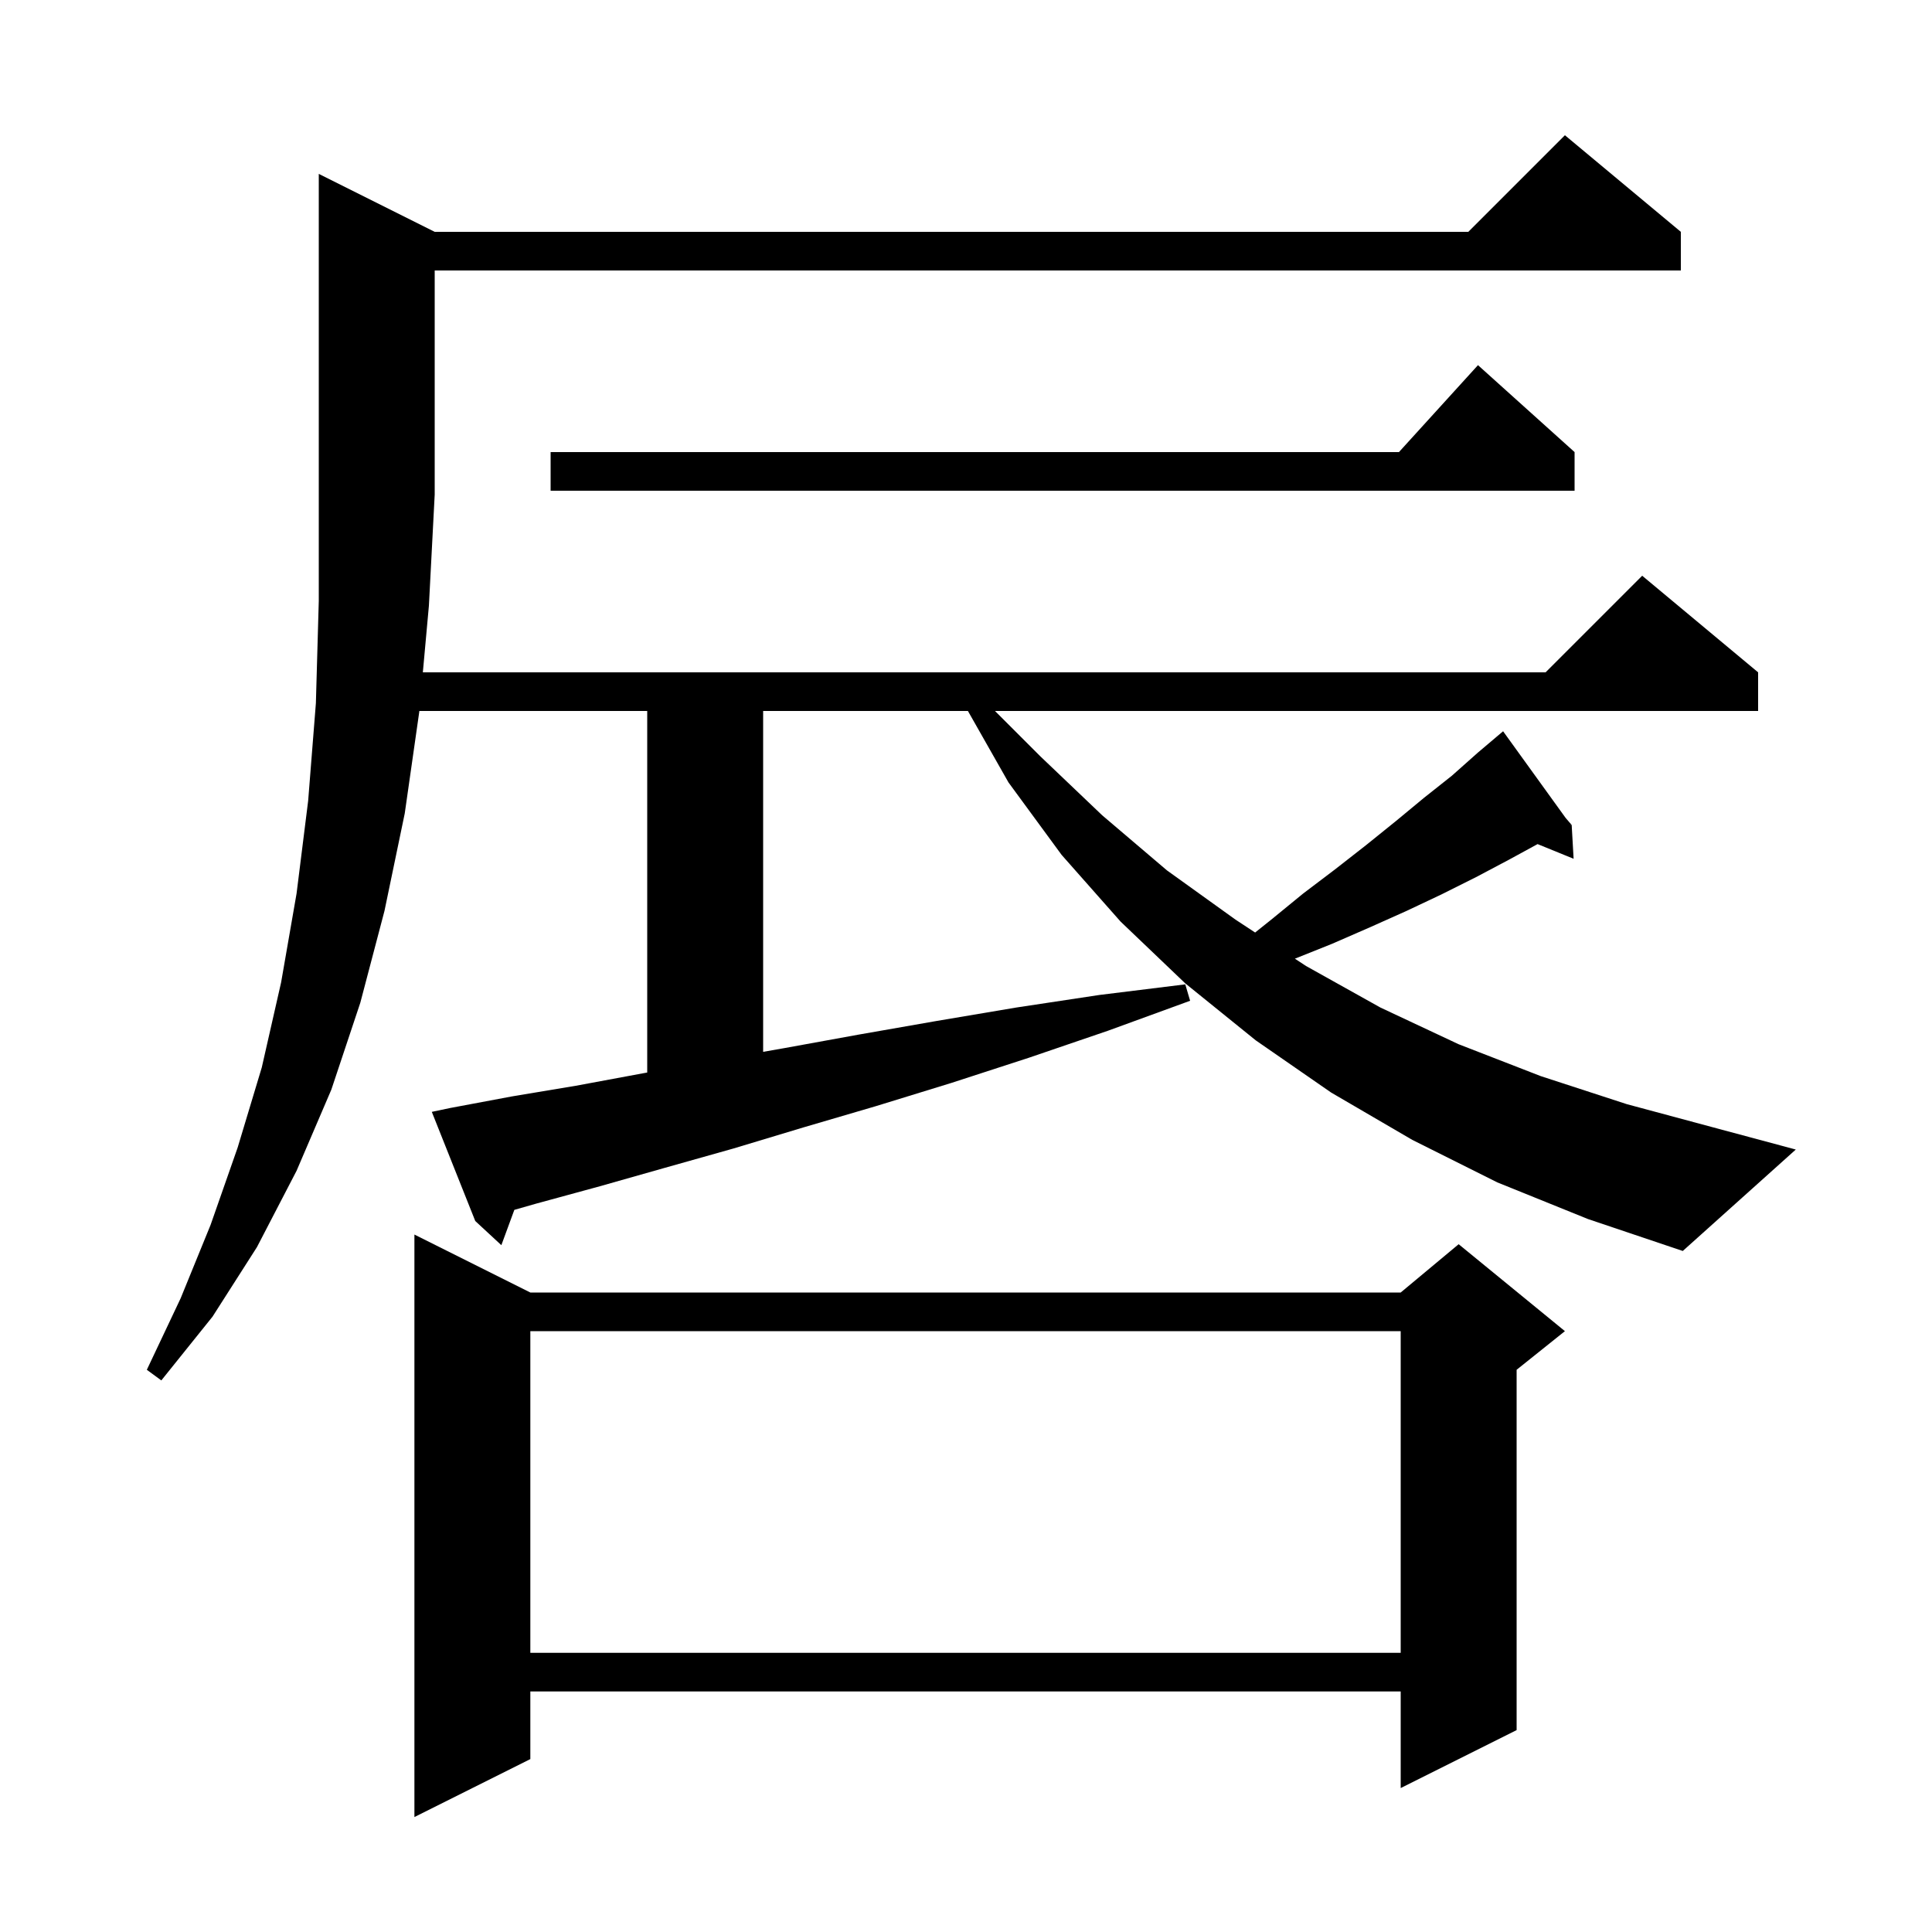 <svg xmlns="http://www.w3.org/2000/svg" xmlns:xlink="http://www.w3.org/1999/xlink" version="1.1" baseProfile="full" viewBox="0 0 200 200" width="200" height="200">
<g fill="black">
<path d="M 54.9 133.8 L 145.0 133.8 L 151.0 128.8 L 162.0 137.8 L 157.0 141.8 L 157.0 179.1 L 145.0 185.1 L 145.0 175.1 L 54.9 175.1 L 54.9 182.1 L 42.9 188.1 L 42.9 127.8 Z M 54.9 137.8 L 54.9 171.1 L 145.0 171.1 L 145.0 137.8 Z M 155.0 122.4 L 146.2 118.0 L 137.8 113.1 L 130.0 107.7 L 122.7 101.8 L 116.0 95.4 L 109.9 88.5 L 104.4 81.0 L 100.198 73.6 L 79.0 73.6 L 79.0 108.886 L 81.2 108.5 L 88.9 107.1 L 96.9 105.7 L 105.2 104.3 L 113.8 103.0 L 122.7 101.9 L 123.2 103.6 L 114.7 106.7 L 106.5 109.5 L 98.5 112.1 L 90.7 114.5 L 83.2 116.7 L 75.9 118.9 L 68.8 120.9 L 62.1 122.8 L 55.5 124.6 L 53.244 125.245 L 51.9 128.9 L 49.2 126.4 L 44.7 115.1 L 46.6 114.7 L 53.0 113.5 L 59.6 112.4 L 66.6 111.1 L 67.0 111.028 L 67.0 73.6 L 43.409 73.6 L 43.4 73.7 L 41.9 84.2 L 39.8 94.3 L 37.3 103.8 L 34.3 112.8 L 30.7 121.2 L 26.6 129.1 L 22.0 136.3 L 16.7 142.9 L 15.2 141.8 L 18.7 134.4 L 21.8 126.8 L 24.6 118.8 L 27.1 110.5 L 29.1 101.7 L 30.7 92.5 L 31.9 82.9 L 32.7 72.8 L 33.0 62.2 L 33.0 18.0 L 45.0 24.0 L 152.0 24.0 L 162.0 14.0 L 174.0 24.0 L 174.0 28.0 L 45.0 28.0 L 45.0 51.2 L 44.4 62.7 L 43.773 69.6 L 160.0 69.6 L 170.0 59.6 L 182.0 69.6 L 182.0 73.6 L 103.0 73.6 L 107.7 78.3 L 114.1 84.4 L 120.8 90.1 L 127.9 95.2 L 129.931 96.535 L 131.6 95.2 L 134.9 92.5 L 138.2 90.0 L 141.4 87.5 L 144.5 85.0 L 147.4 82.6 L 150.3 80.3 L 153.0 77.9 L 154.887 76.303 L 154.8 76.2 L 154.888 76.302 L 155.6 75.7 L 162.073 84.67 L 162.7 85.4 L 162.6 85.4 L 162.524 85.444 L 162.7 85.4 L 162.9 88.9 L 159.17 87.38 L 156.2 89.0 L 152.8 90.8 L 149.2 92.6 L 145.6 94.3 L 141.8 96.0 L 137.9 97.7 L 134.046 99.241 L 135.2 100.0 L 142.9 104.3 L 151.0 108.1 L 159.5 111.4 L 168.4 114.3 L 177.7 116.8 L 185.9 119.0 L 174.2 129.5 L 164.4 126.2 Z M 163.0 46.8 L 163.0 50.8 L 57.0 50.8 L 57.0 46.8 L 144.818 46.8 L 153.0 37.8 Z " />
</g>
</svg>

